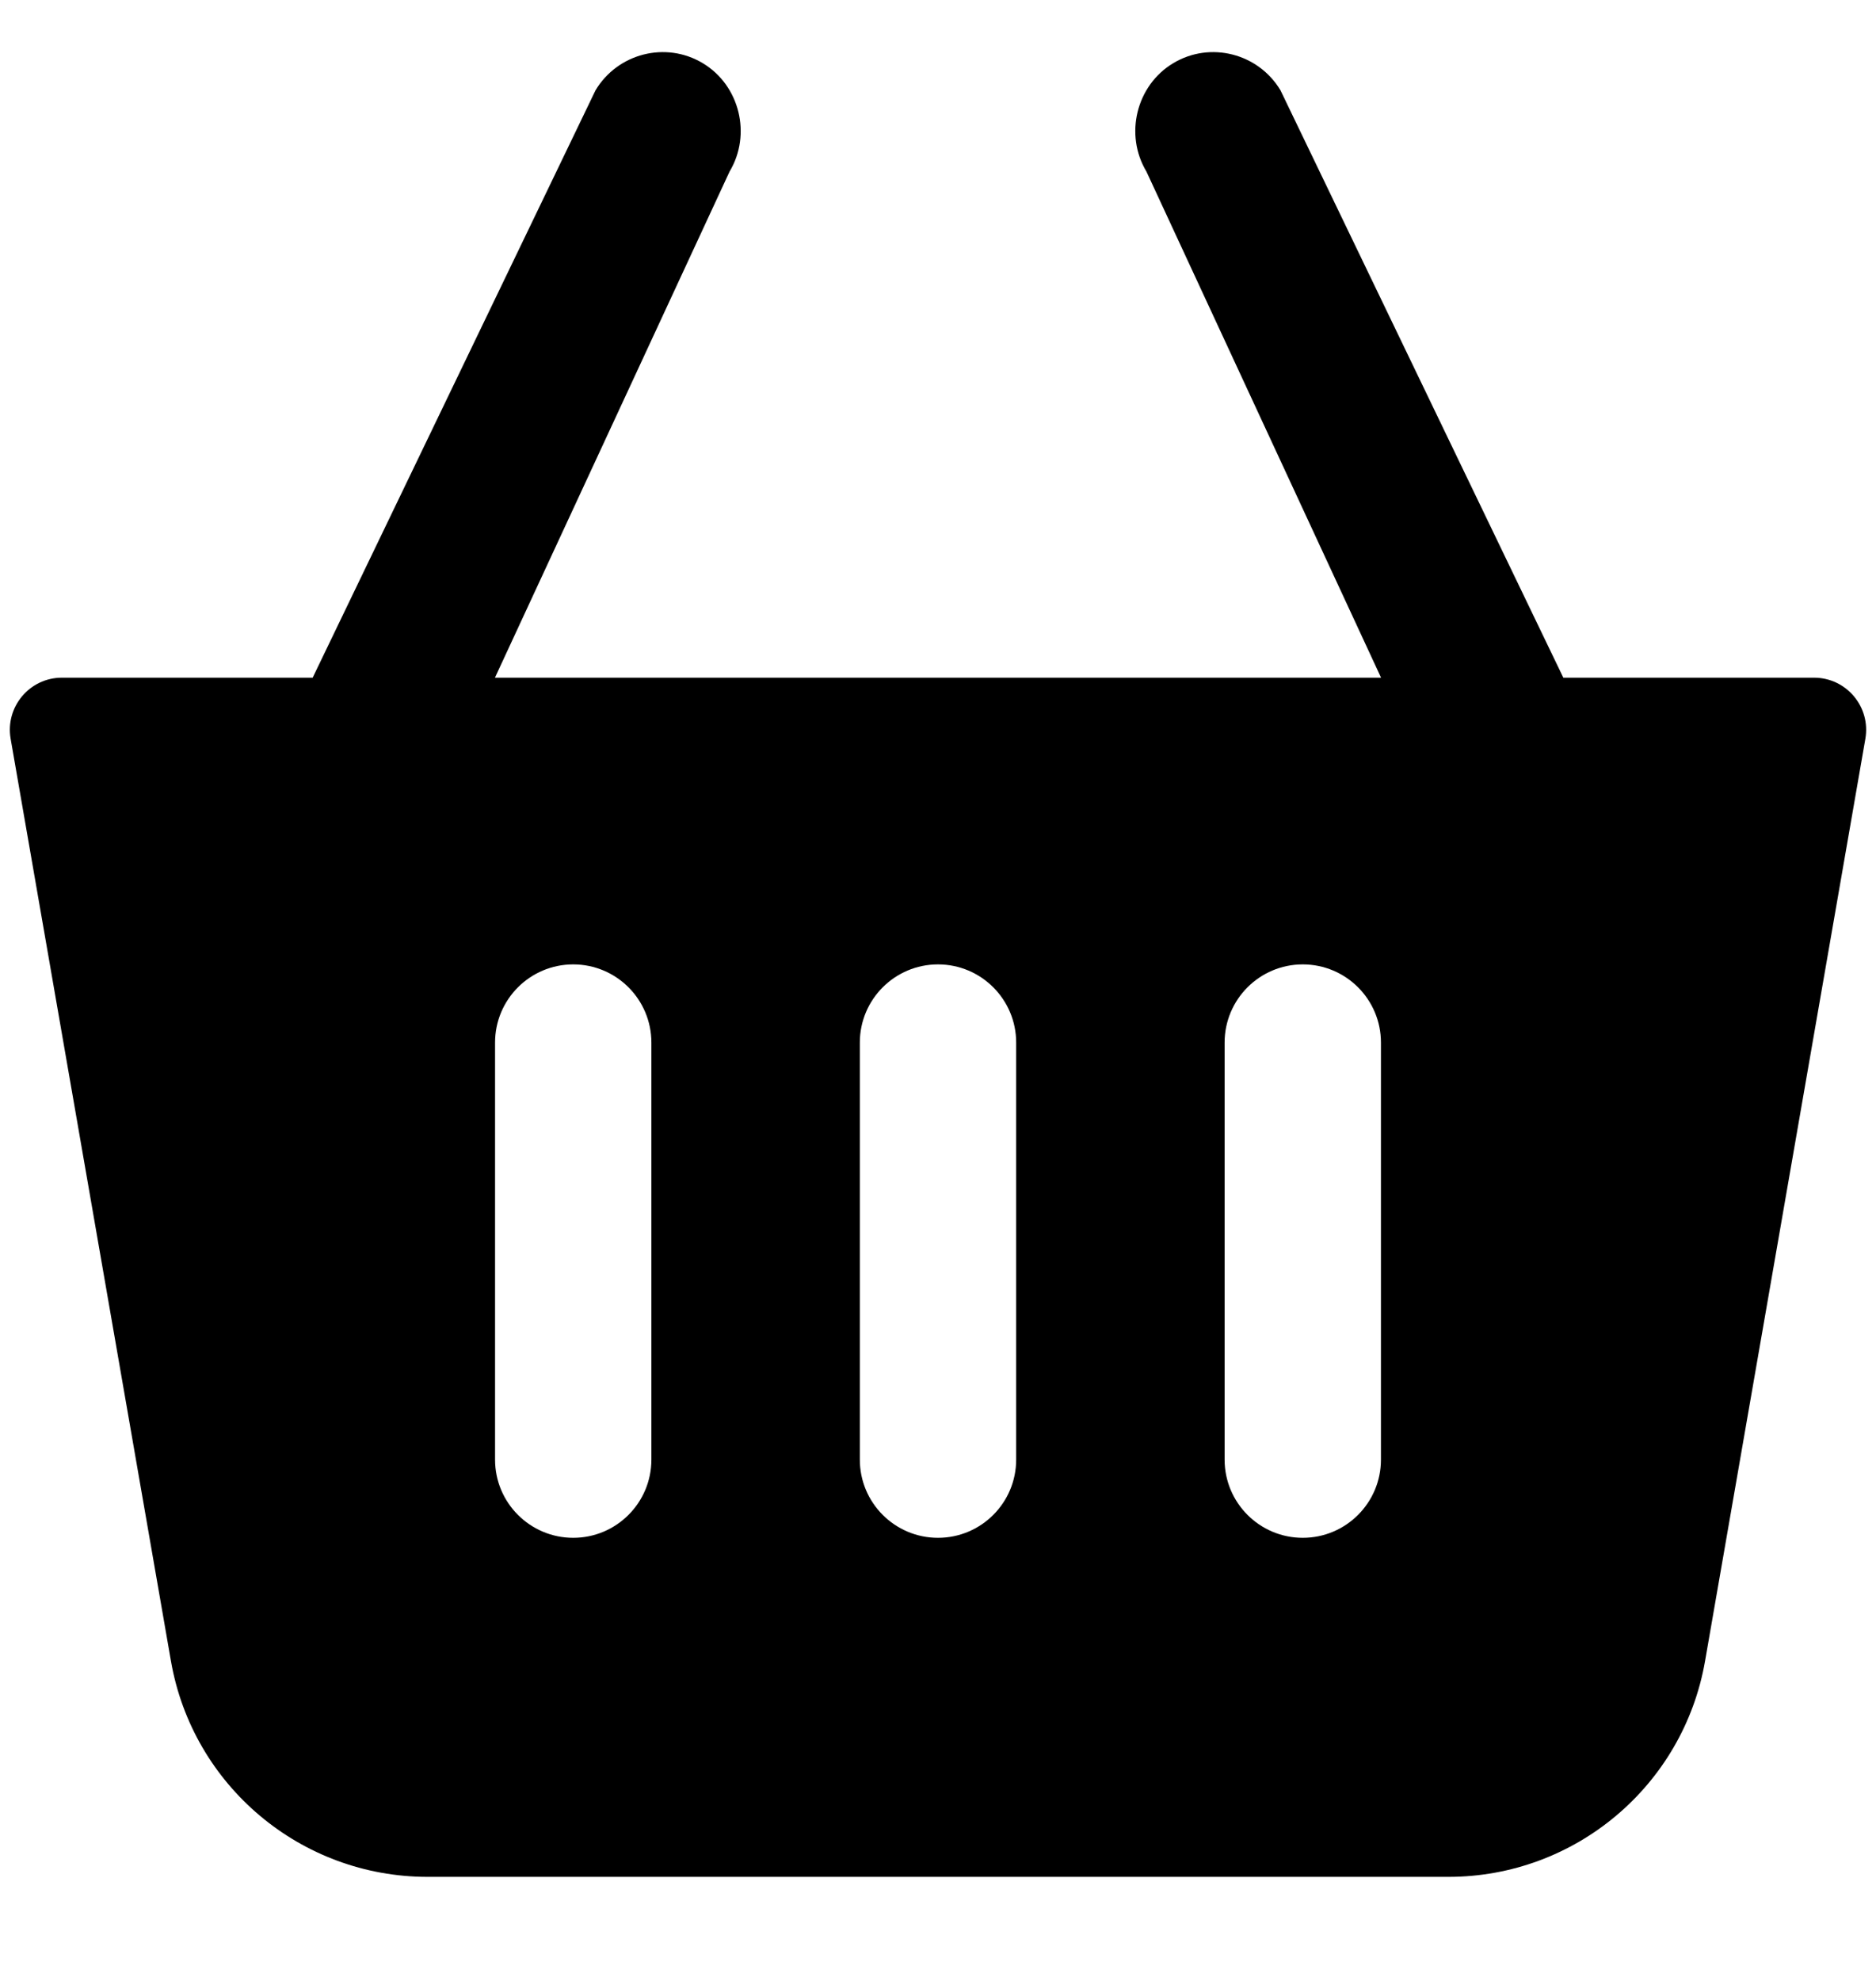 <svg width="18" height="19" viewBox="0 0 18 19" fill="none" xmlns="http://www.w3.org/2000/svg">
<path fill-rule="evenodd" clip-rule="evenodd" d="M7 1.646C7.213 1.291 7.098 0.819 6.743 0.606C6.388 0.393 5.927 0.511 5.714 0.866L3 6.5H0.594C0.284 6.5 0.049 6.78 0.102 7.086L1.64 15.931C1.848 17.128 2.887 18.002 4.103 18.002H13.897C15.113 18.002 16.152 17.128 16.36 15.931L17.898 7.086C17.951 6.78 17.716 6.5 17.405 6.5H15L12.286 0.866C12.073 0.511 11.612 0.393 11.257 0.606C10.902 0.819 10.787 1.291 11 1.646L13.251 6.5H4.749L7 1.646ZM6.25 10C6.25 9.586 5.914 9.25 5.5 9.25C5.086 9.25 4.75 9.586 4.75 10V14C4.75 14.414 5.086 14.75 5.5 14.75C5.914 14.75 6.25 14.414 6.25 14V10ZM9.75 10C9.75 9.586 9.414 9.25 9 9.25C8.586 9.25 8.25 9.586 8.25 10V14C8.25 14.414 8.586 14.75 9 14.75C9.414 14.75 9.75 14.414 9.75 14V10ZM13.25 10C13.25 9.586 12.914 9.25 12.5 9.25C12.086 9.25 11.75 9.586 11.75 10V14C11.75 14.414 12.086 14.75 12.5 14.75C12.914 14.75 13.25 14.414 13.25 14V10Z" fill="black"/>
</svg>

